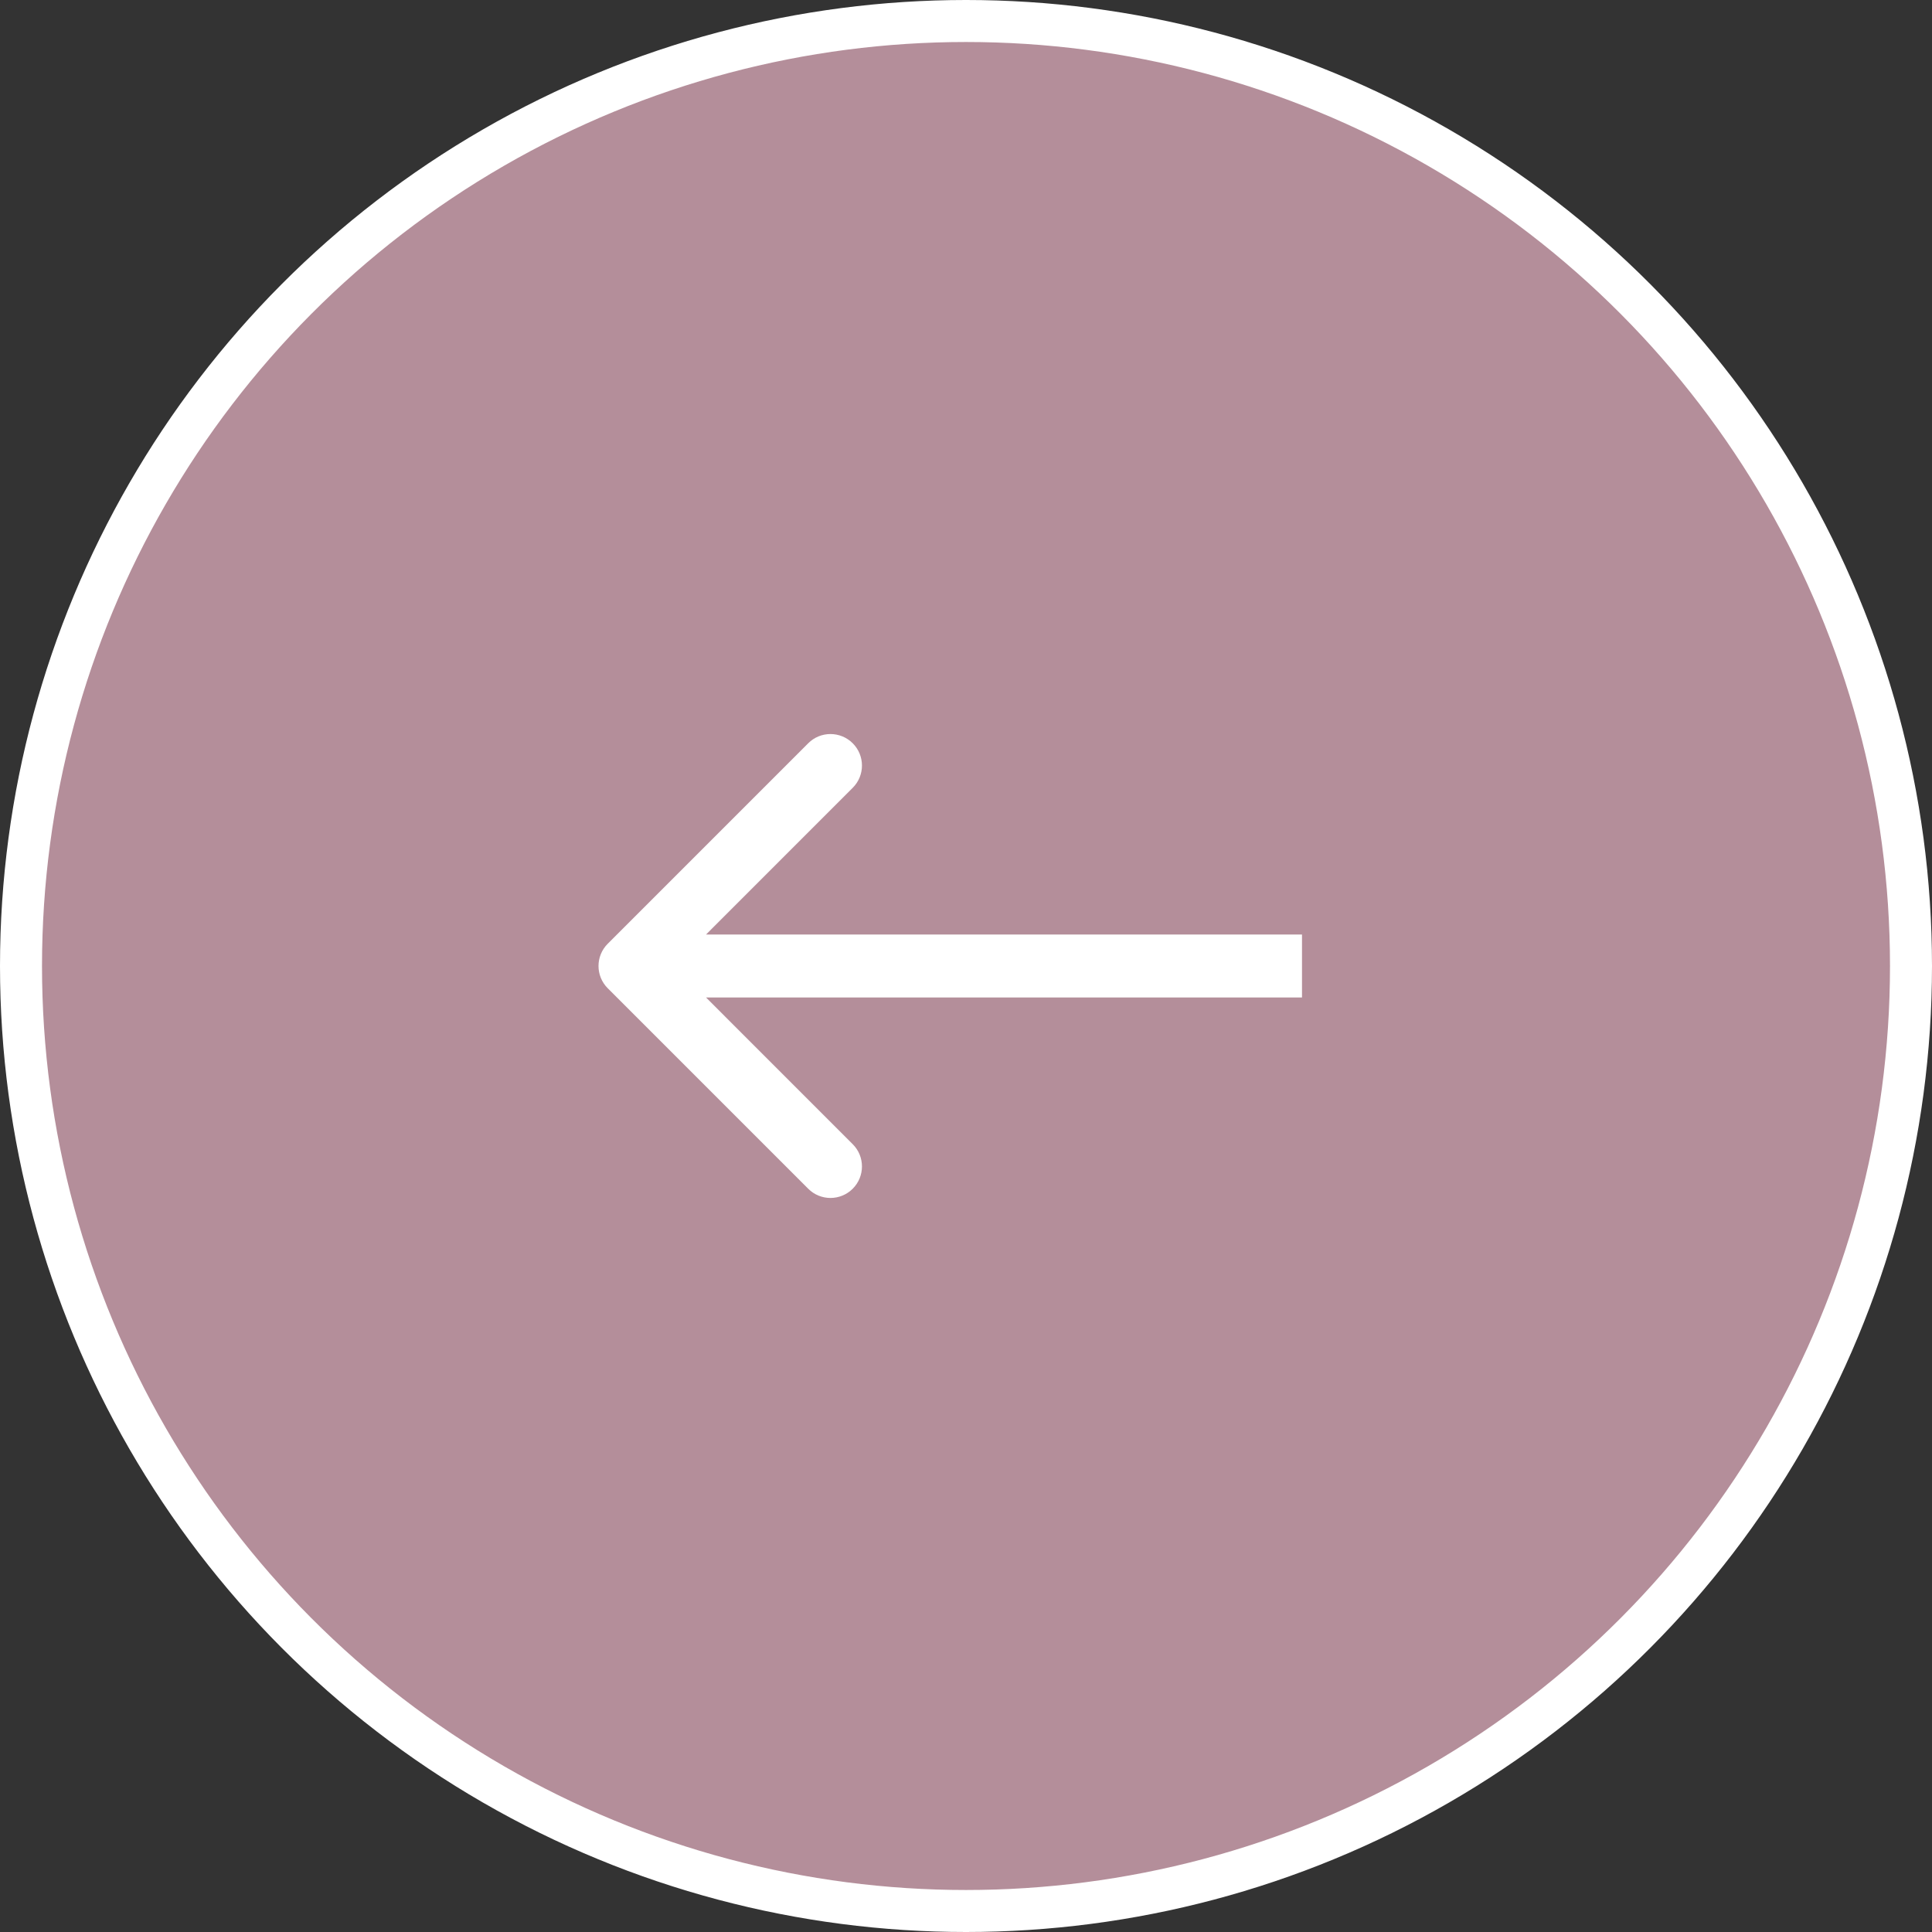 <?xml version="1.0" encoding="UTF-8"?> <svg xmlns="http://www.w3.org/2000/svg" width="46" height="46" viewBox="0 0 46 46" fill="none"><rect x="0" y="0" width="46" height="46" fill="#333333" stroke="none"/><circle cx="23" cy="23" r="22.5" fill="#B48E9A" stroke="white"></circle><path d="M14.47 22.47C14.177 22.763 14.177 23.237 14.47 23.53L19.243 28.303C19.535 28.596 20.01 28.596 20.303 28.303C20.596 28.01 20.596 27.535 20.303 27.243L16.061 23L20.303 18.757C20.596 18.465 20.596 17.99 20.303 17.697C20.01 17.404 19.535 17.404 19.243 17.697L14.47 22.47ZM31 22.25L15 22.25V23.75L31 23.75V22.25Z" fill="white"></path></svg> 